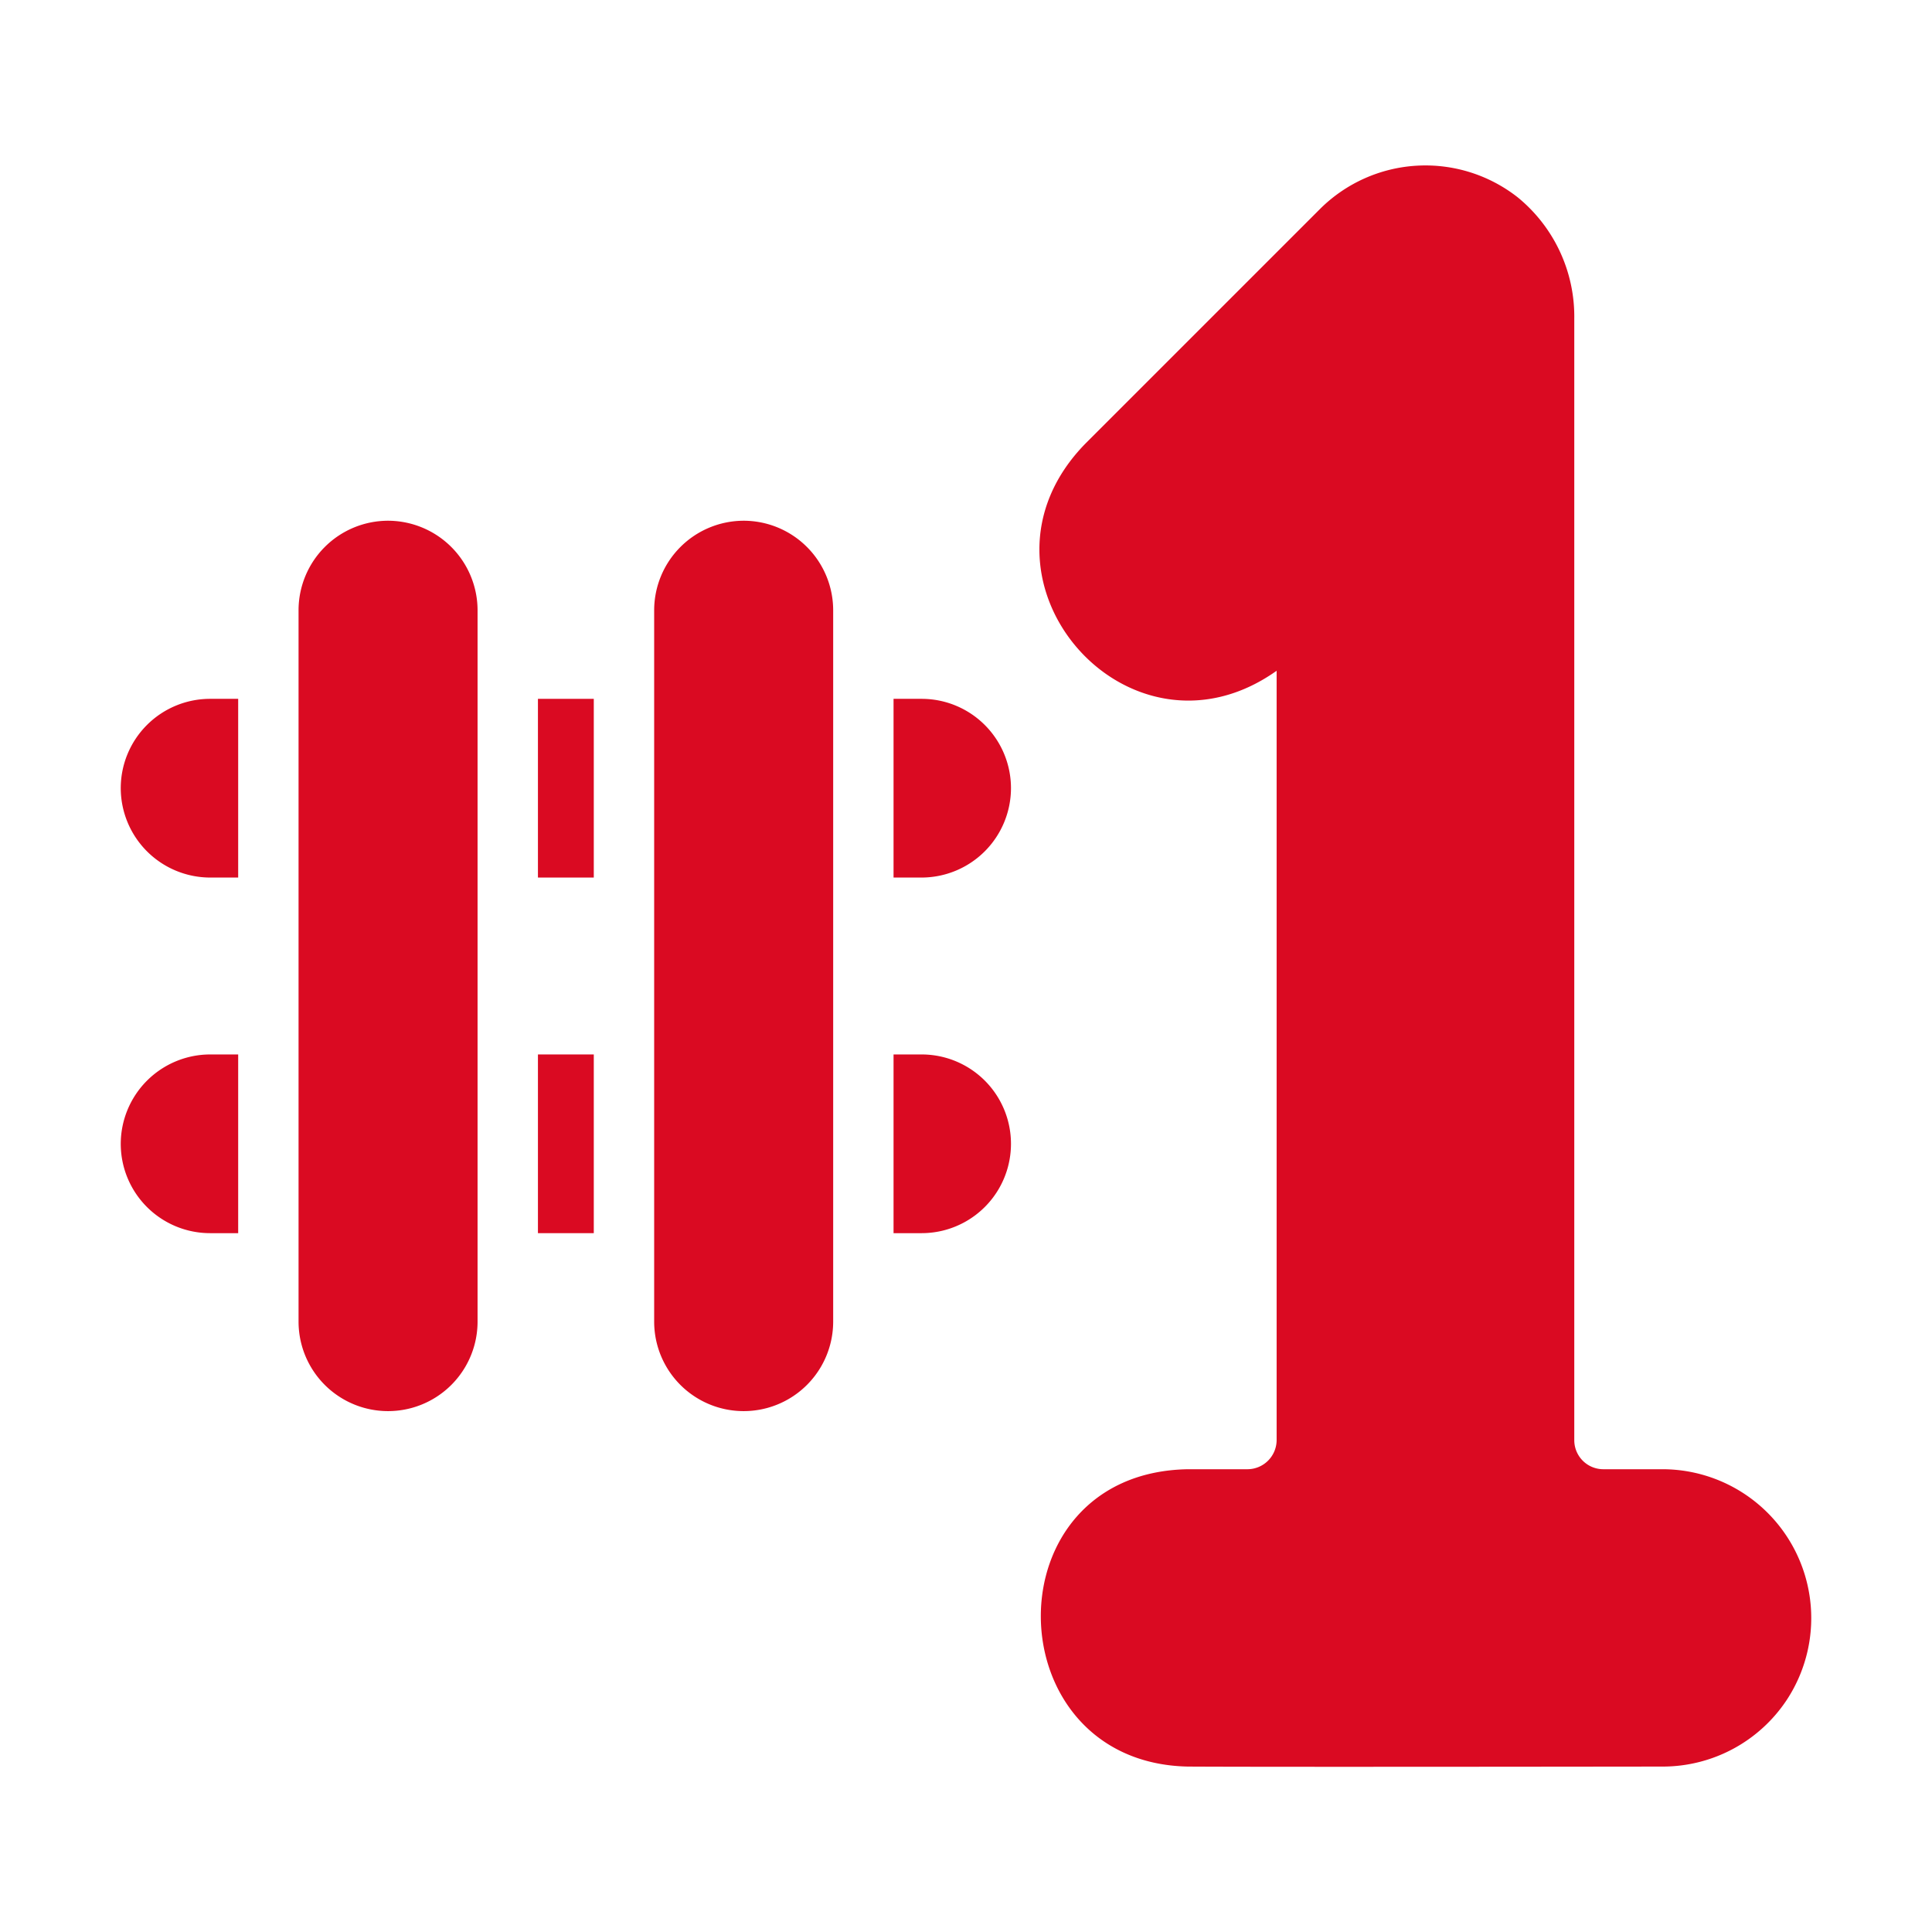 <svg id="Glyph" viewBox="0 0 64 64" xmlns="http://www.w3.org/2000/svg"><path fill="#DA0A22" d="m59.19 56.31a4.929 4.929 0 0 1 -4.11 2.21c-2.863.003-13.059.016-15.73 0-6.407-.128-6.586-9.749.01-9.85h1.97a.969.969 0 0 0 .96-.97v-25.48c-4.95 3.51-10.647-3.124-6.33-7.53l7.77-7.77a4.949 4.949 0 0 1 6.55-.38 5.098 5.098 0 0 1 1.87 4.02v37.15a.962.962 0 0 0 .96.96h1.95a4.932 4.932 0 0 1 4.13 7.64z"></path><path fill="#DA0A22" d="m24.64 17.25a2.97 2.97 0 0 0 -2.97 2.97v23.56a2.965 2.965 0 1 0 5.93 0v-23.56a2.968 2.968 0 0 0 -2.96-2.97z"></path><path fill="#DA0A22" d="m12.85 17.25a2.968 2.968 0 0 0 -2.96 2.97v23.56a2.965 2.965 0 1 0 5.93 0v-23.56a2.97 2.97 0 0 0 -2.97-2.97z"></path><path fill="#DA0A22" d="m17.82 23.15h1.85v5.92h-1.85z"></path><path fill="#DA0A22" d="m4 26.11a2.966 2.966 0 0 0 2.96 2.96h.93v-5.92h-.93a2.96 2.96 0 0 0 -2.96 2.96z"></path><path fill="#DA0A22" d="m4 37.89a2.96 2.96 0 0 0 2.96 2.96h.93v-5.92h-.93a2.966 2.966 0 0 0 -2.96 2.96z"></path><path fill="#DA0A22" d="m17.82 34.93h1.85v5.92h-1.85z"></path><path fill="#DA0A22" d="m33.49 26.11a2.96 2.96 0 0 0 -2.96-2.96h-.93v5.92h.93a2.966 2.966 0 0 0 2.96-2.96z"></path><path fill="#DA0A22" d="m30.53 34.93h-.93v5.92h.93a2.96 2.96 0 0 0 0-5.92z"></path></svg>